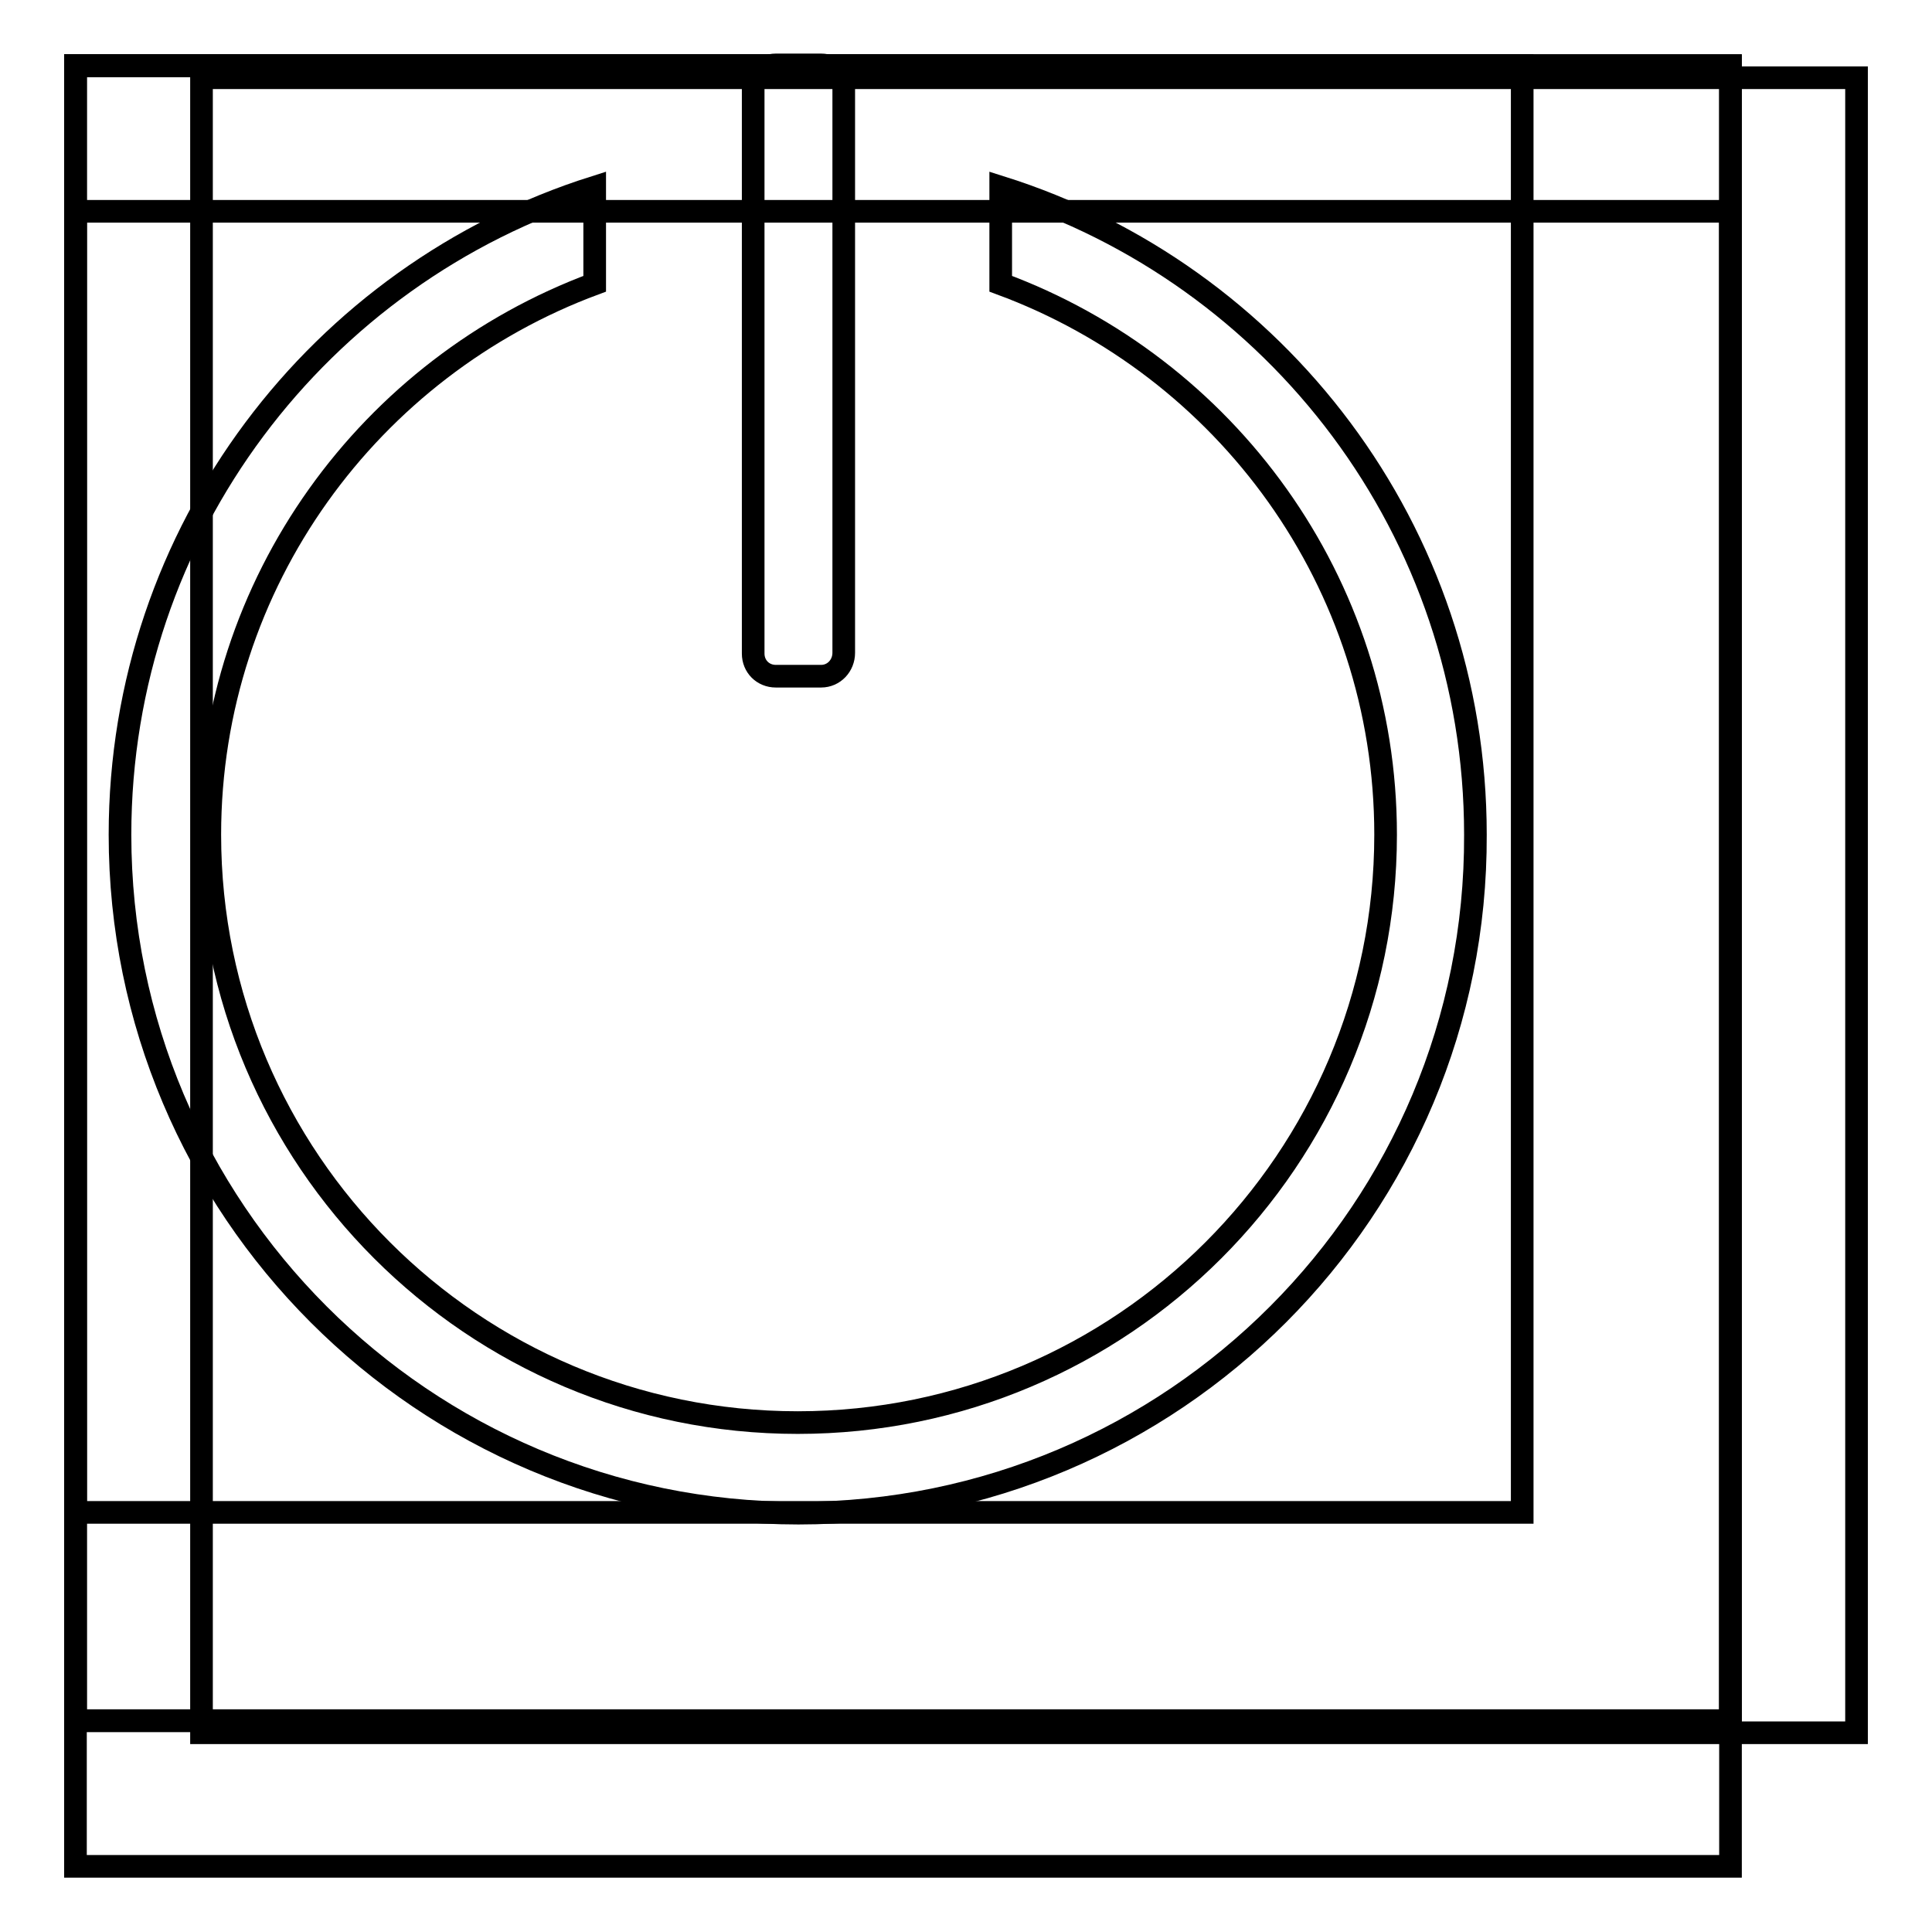 <?xml version="1.0" encoding="utf-8"?>
<!-- Svg Vector Icons : http://www.onlinewebfonts.com/icon -->
<!DOCTYPE svg PUBLIC "-//W3C//DTD SVG 1.1//EN" "http://www.w3.org/Graphics/SVG/1.1/DTD/svg11.dtd">
<svg version="1.1" xmlns="http://www.w3.org/2000/svg" xmlns:xlink="http://www.w3.org/1999/xlink" x="0px" y="0px" viewBox="0 0 256 256" enable-background="new 0 0 256 256" xml:space="preserve">
<g><g><path stroke-width="3" fill-opacity="0" stroke="#000000"  d="M10,8.7h191.7v191.7H10V8.7L10,8.7z"/><path stroke-width="3" fill-opacity="0" stroke="#000000"  d="M10,8.7h219.3V228H10V8.7L10,8.7z"/><path stroke-width="3" fill-opacity="0" stroke="#000000"  d="M26.7,10.3H246v219.3H26.7V10.3z"/><path stroke-width="3" fill-opacity="0" stroke="#000000"  d="M10,28h219.3v219.3H10V28L10,28z"/><path stroke-width="3" fill-opacity="0" stroke="#000000"  d="M10,8.7h219.3V228H10V8.7L10,8.7z"/><path stroke-width="3" fill-opacity="0" stroke="#000000"  d="M105.8,200.5c-49.7,0-89.9-40.3-89.9-89.9c0-40.3,26.5-74.3,62.9-85.8v12.8c-29.7,11-51,39.5-51,73c0,43,34.9,77.9,77.9,77.9c43,0,77.9-34.9,77.9-77.9c0-33.5-21.2-62-51-73V24.8c36.5,11.5,62.9,45.5,62.9,85.8C195.7,160.2,155.5,200.5,105.8,200.5 M108.8,89.6h-6c-1.7,0-3-1.3-3-3V11.6c0-1.7,1.3-3,3-3h6c1.7,0,3,1.3,3,3v74.9C111.8,88.2,110.5,89.6,108.8,89.6"/></g></g>
</svg>